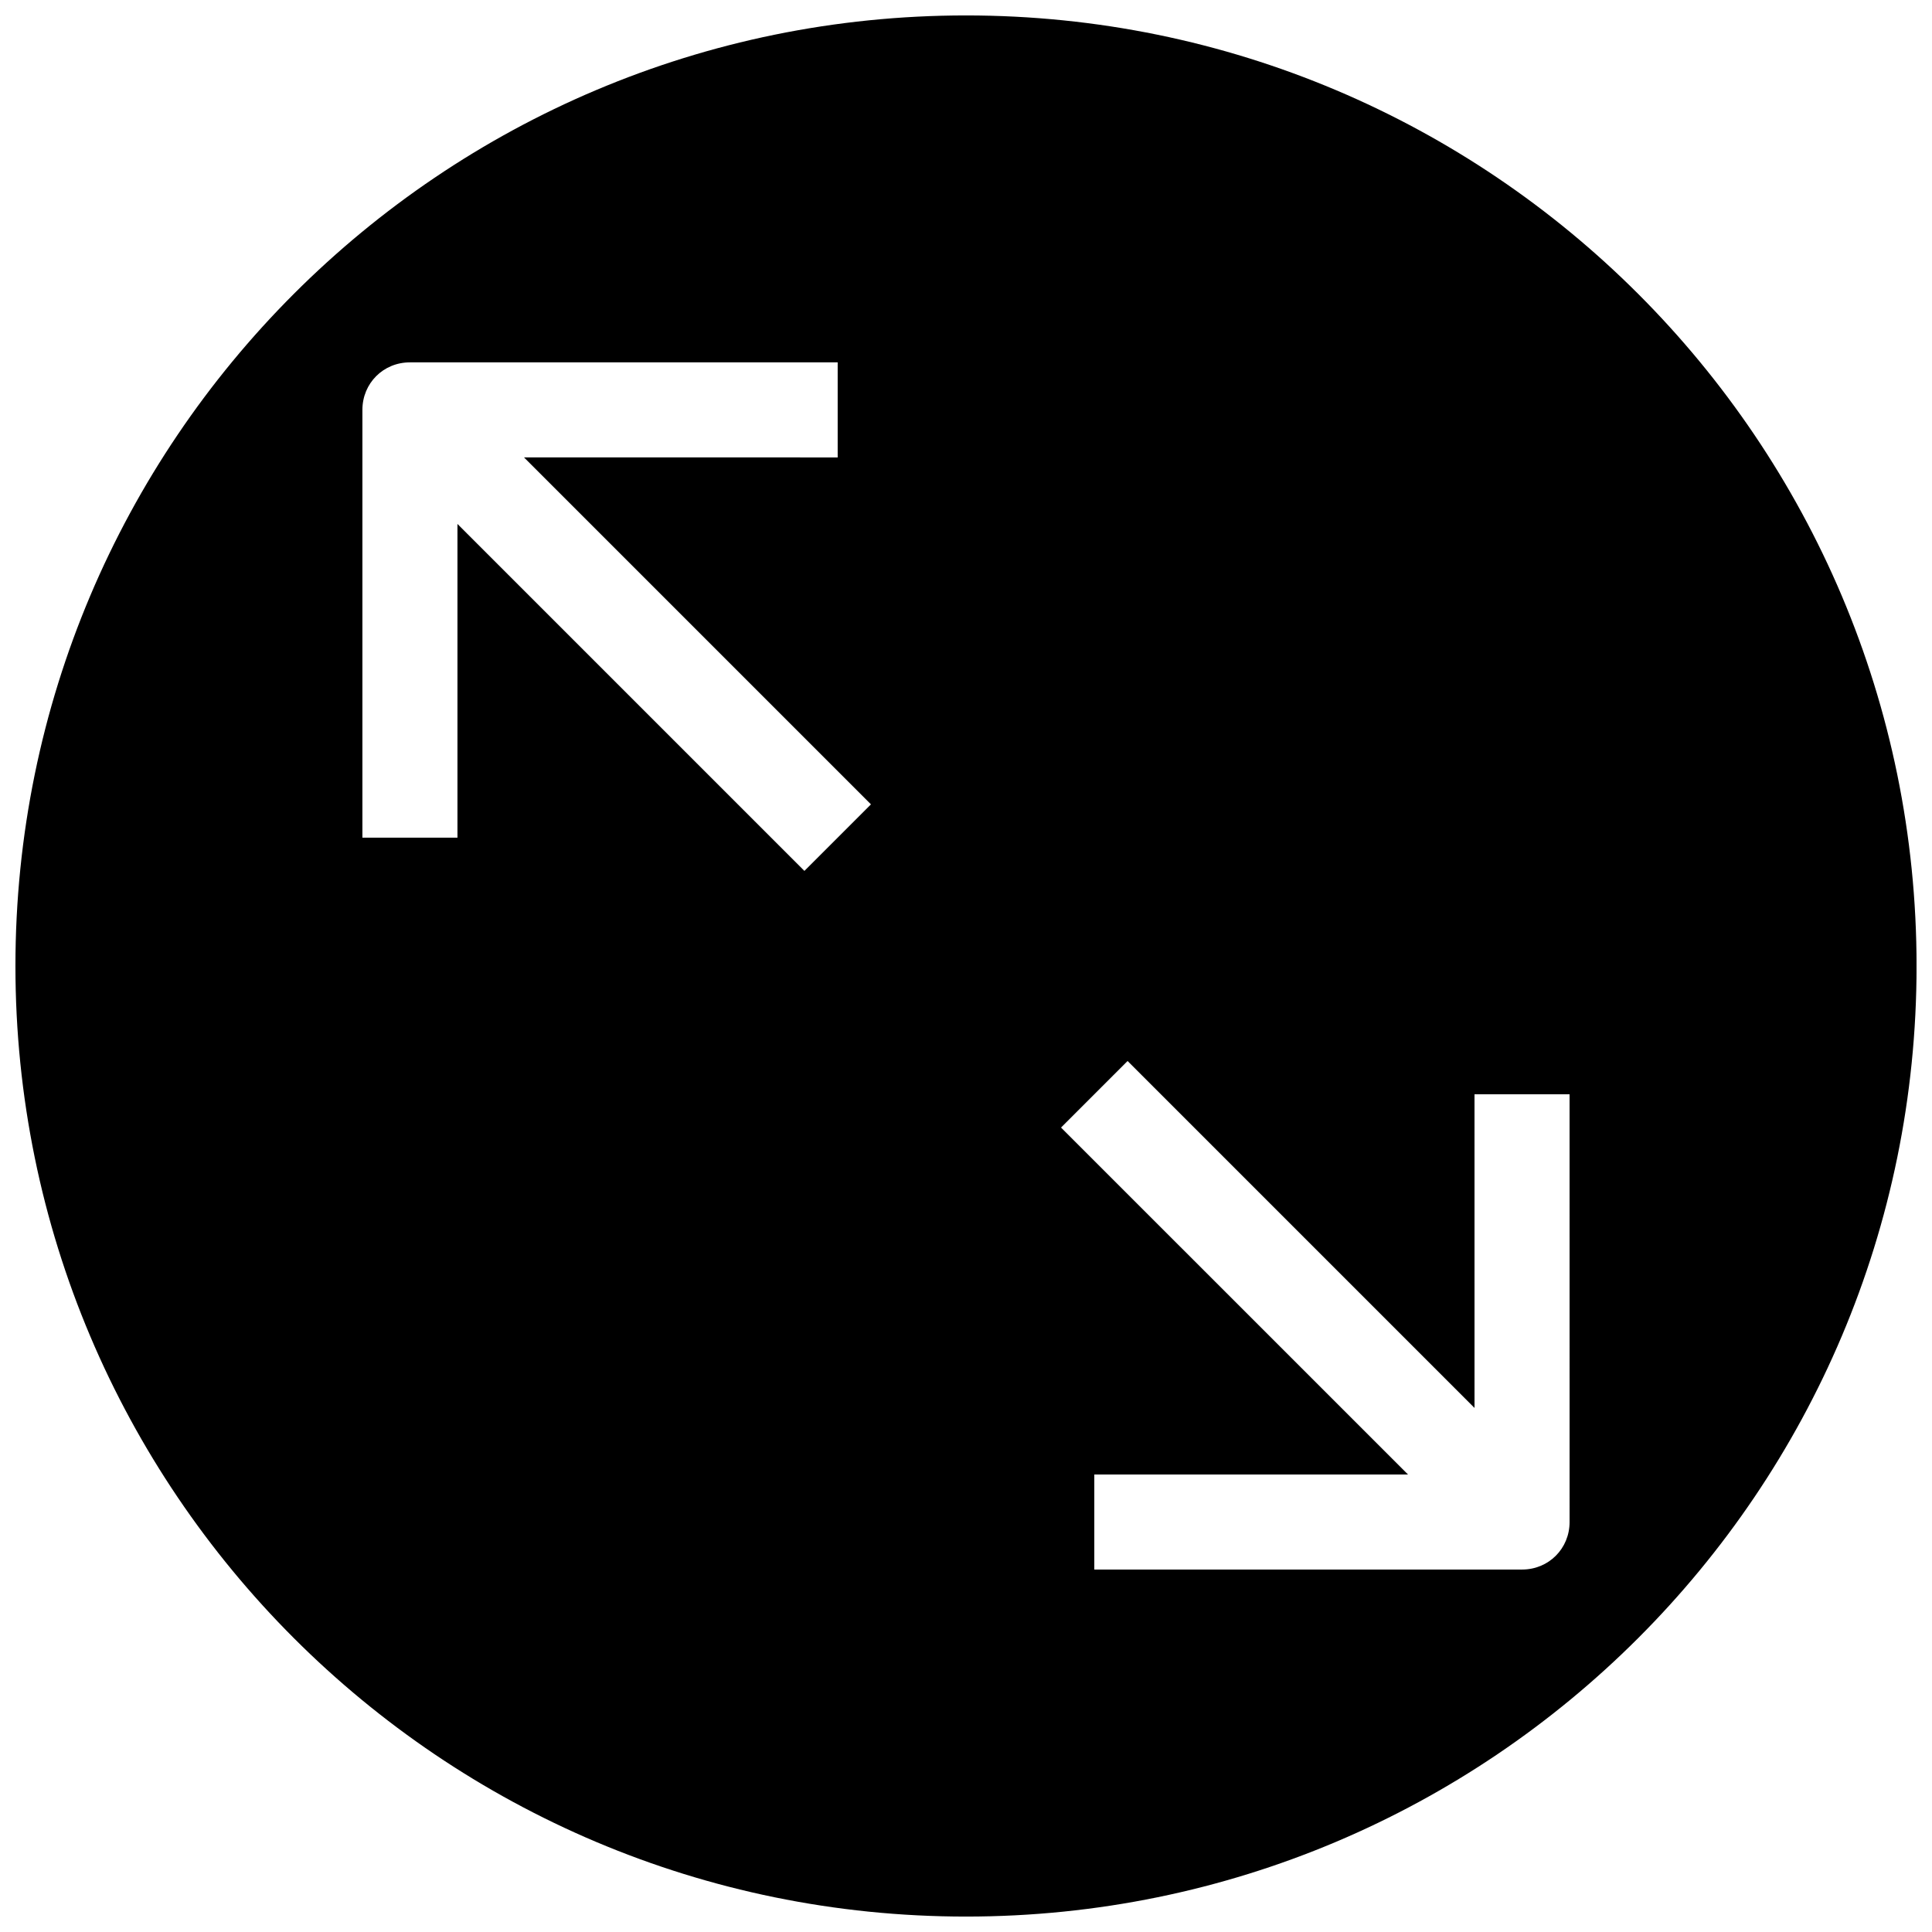 <?xml version="1.0" encoding="UTF-8"?>
<!-- Uploaded to: SVG Repo, www.svgrepo.com, Generator: SVG Repo Mixer Tools -->
<svg width="800px" height="800px" version="1.1" viewBox="144 144 512 512" xmlns="http://www.w3.org/2000/svg">
 <defs>
  <clipPath id="a">
   <path d="m148.09 148.09h503.81v503.81h-503.81z"/>
  </clipPath>
 </defs>
 <g clip-path="url(#a)">
  <path d="m400 148.09c-139.12 0-251.91 112.79-251.91 251.91 0 139.11 112.79 251.91 251.91 251.91 139.11 0 251.91-112.79 251.91-251.91-0.004-139.12-112.79-251.91-251.91-251.91zm-42.824 226.71-91.945-91.945v83.129h-25.191v-113.36c0-7.055 5.543-12.594 12.594-12.594h113.36v25.191l-83.125-0.004 91.945 91.945zm202.78 172.55c0 7.055-5.543 12.594-12.594 12.594h-113.36v-25.191h83.129l-91.949-91.941 17.637-17.637 91.945 91.945-0.004-83.129h25.191z"/>
 </g>
</svg>
